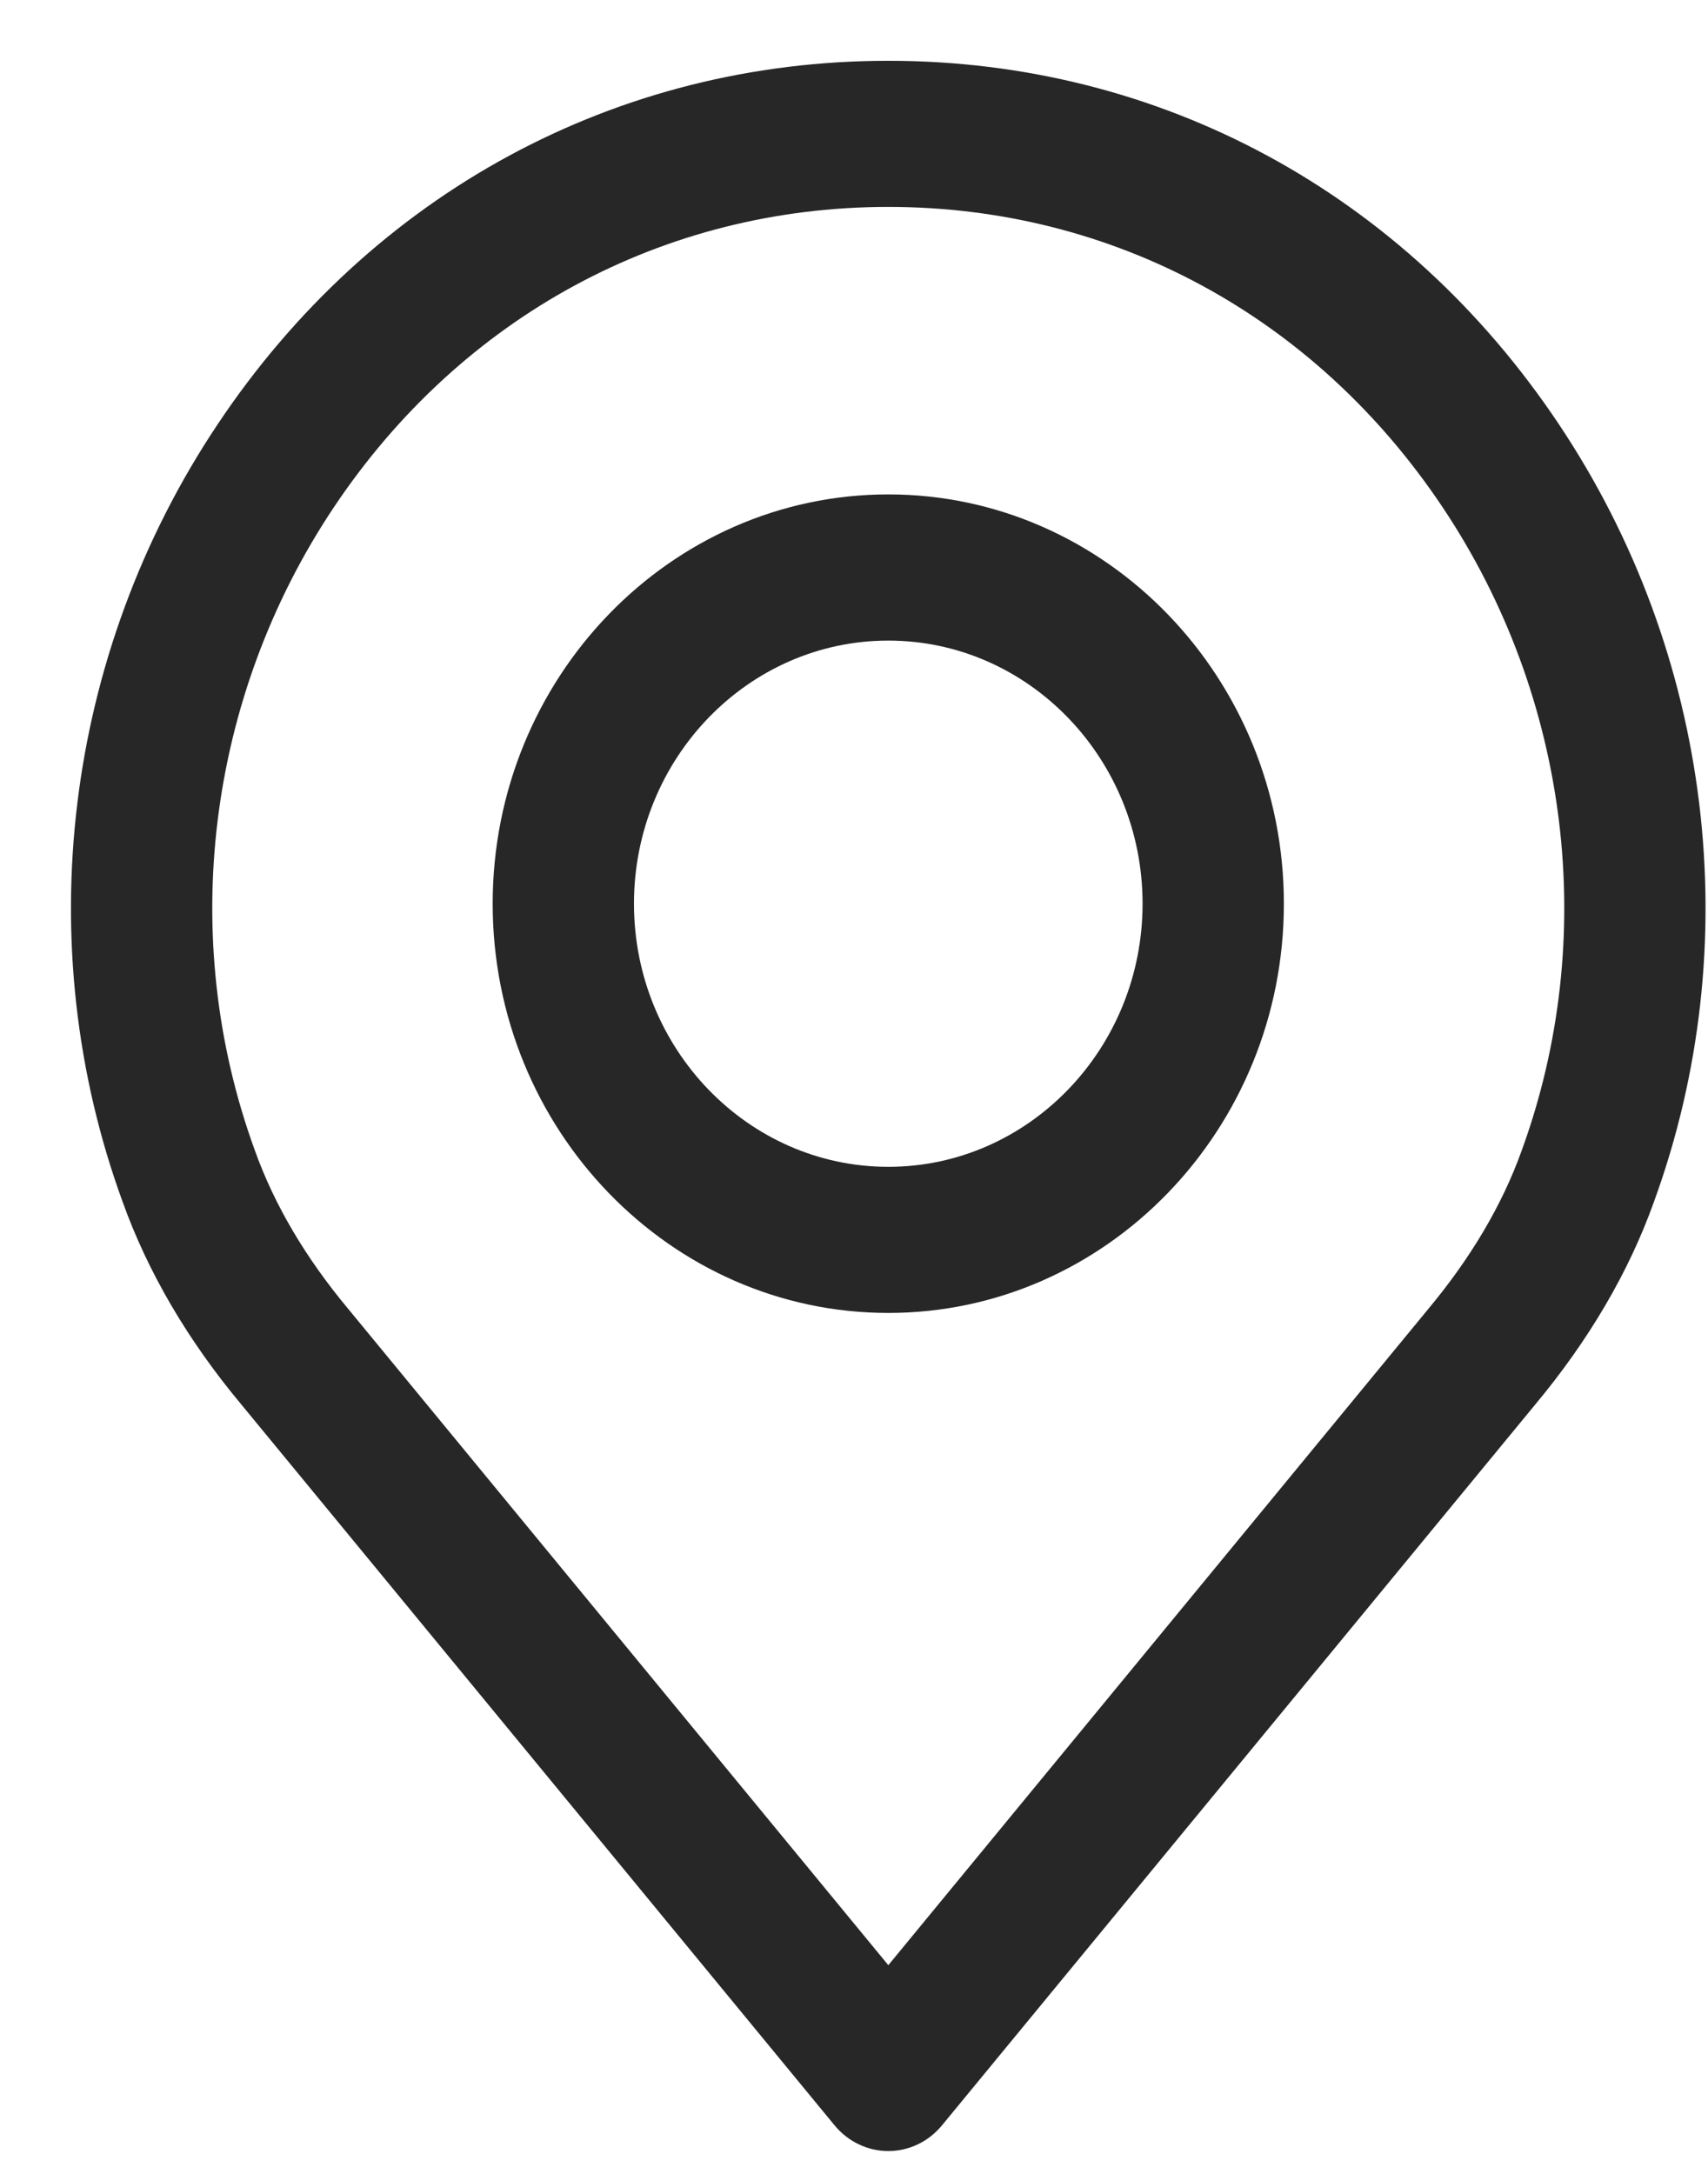 <?xml version="1.0" encoding="UTF-8"?> <svg xmlns="http://www.w3.org/2000/svg" width="22" height="28" viewBox="0 0 22 28" fill="none"> <path d="M20.079 5.464C18.093 2.489 14.944 0.783 11.442 0.783C7.939 0.783 4.79 2.489 2.804 5.464C0.827 8.423 0.37 12.17 1.58 15.481C1.904 16.385 2.418 17.263 3.105 18.086L10.749 27.374C10.922 27.584 11.175 27.706 11.442 27.706C11.708 27.706 11.961 27.585 12.134 27.374L19.776 18.089C20.466 17.261 20.98 16.384 21.301 15.487C22.513 12.17 22.056 8.423 20.079 5.464ZM19.597 14.828C19.349 15.519 18.945 16.203 18.396 16.861C18.395 16.863 18.393 16.865 18.392 16.866L11.442 25.312L4.487 16.861C3.938 16.204 3.534 15.52 3.284 14.821C2.284 12.084 2.663 8.985 4.3 6.534C5.943 4.076 8.546 2.665 11.442 2.665C14.338 2.665 16.94 4.076 18.582 6.534C20.22 8.985 20.6 12.084 19.597 14.828Z" fill="url(#paint0_linear)"></path> <path d="M11.442 6.368C8.632 6.368 6.346 8.733 6.346 11.64C6.346 14.547 8.632 16.911 11.442 16.911C14.251 16.911 16.537 14.547 16.537 11.64C16.537 8.733 14.251 6.368 11.442 6.368ZM11.442 15.029C9.635 15.029 8.166 13.508 8.166 11.64C8.166 9.771 9.635 8.251 11.442 8.251C13.248 8.251 14.717 9.771 14.717 11.64C14.717 13.508 13.248 15.029 11.442 15.029Z" fill="url(#paint1_linear)"></path> <defs> <linearGradient id="paint0_linear" x1="0.914" y1="0.783" x2="23.387" y2="1.947" gradientUnits="userSpaceOnUse"> <stop stop-color="#272727"></stop> </linearGradient> <linearGradient id="paint1_linear" x1="0.914" y1="0.783" x2="23.387" y2="1.947" gradientUnits="userSpaceOnUse"> <stop stop-color="#272727"></stop> </linearGradient> </defs> </svg> 